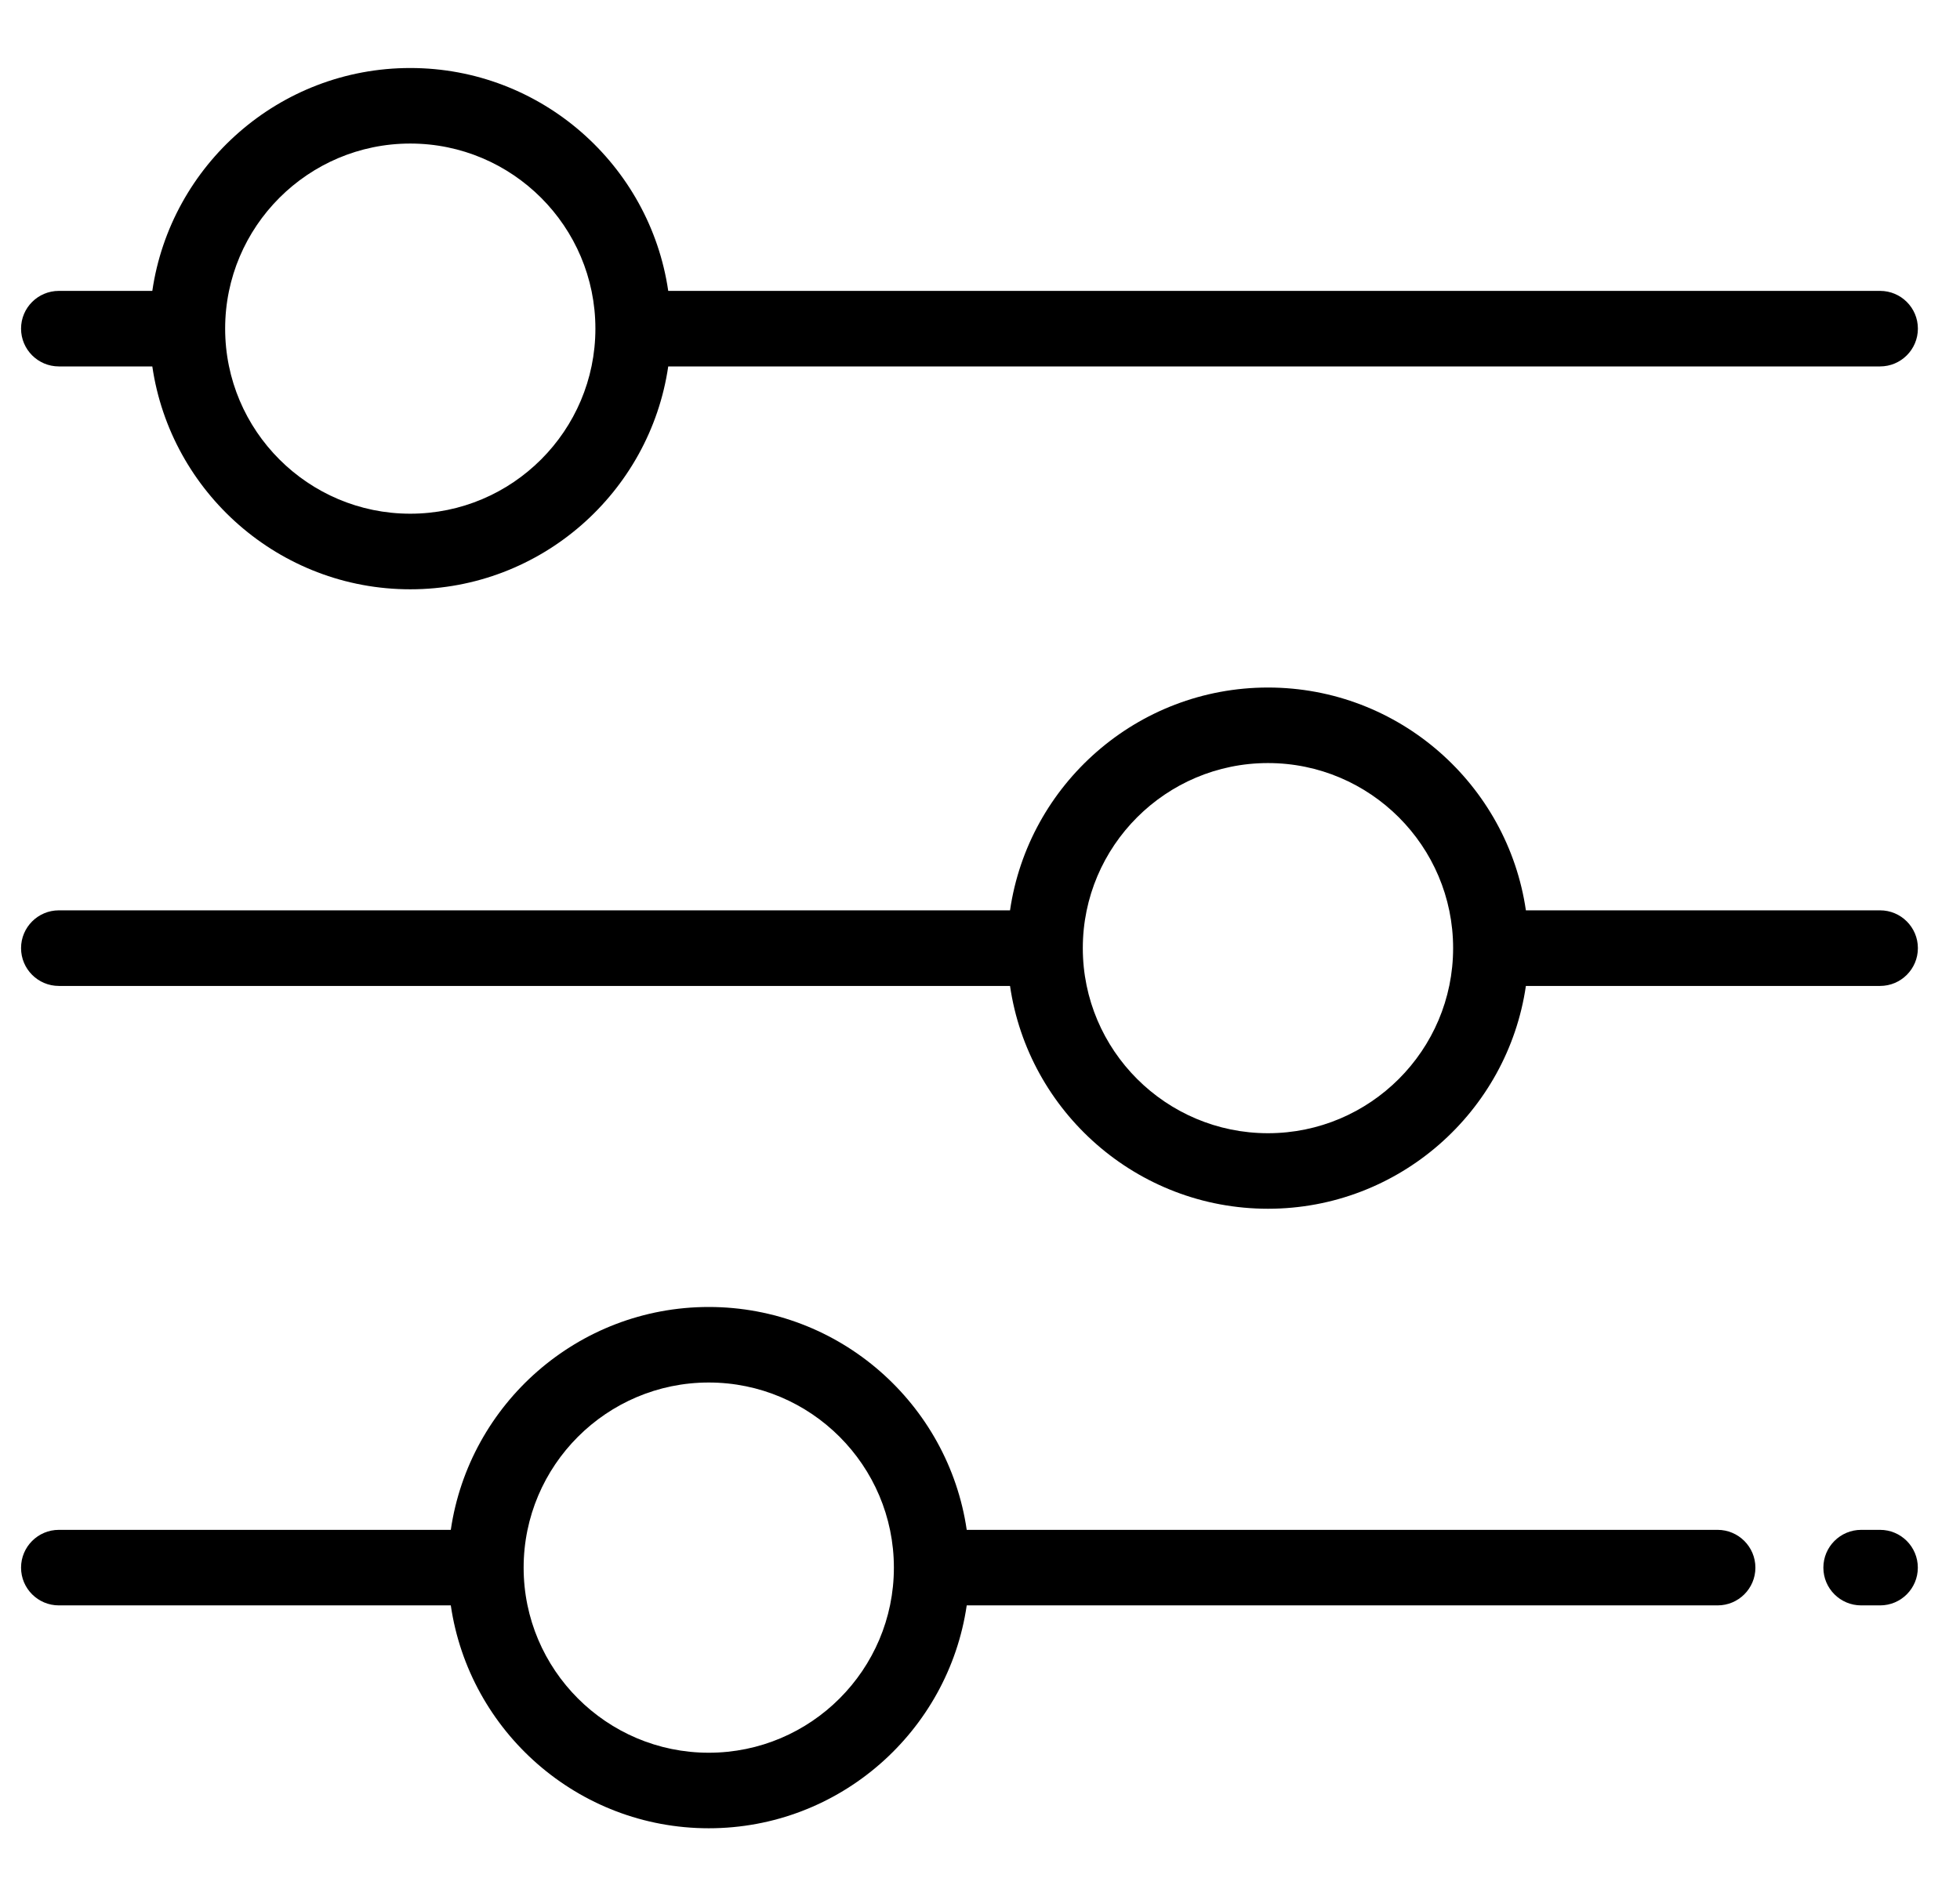 <svg width="31" height="30" viewBox="0 0 31 30" fill="none" xmlns="http://www.w3.org/2000/svg">
<g clip-path="url(#clip0_5128_3557)">
<path d="M29.736 4.602H10.569C10.278 2.61 8.56 1.076 6.489 1.076C4.418 1.076 2.7 2.61 2.409 4.602H0.931C0.601 4.602 0.333 4.869 0.333 5.199C0.333 5.529 0.601 5.797 0.931 5.797H2.409C2.7 7.788 4.418 9.323 6.489 9.323C8.56 9.323 10.278 7.788 10.569 5.797H29.736C30.066 5.797 30.334 5.529 30.334 5.199C30.334 4.869 30.066 4.602 29.736 4.602ZM6.489 8.127C4.874 8.127 3.561 6.814 3.561 5.199C3.561 3.584 4.874 2.271 6.489 2.271C8.104 2.271 9.417 3.584 9.417 5.199C9.417 6.814 8.104 8.127 6.489 8.127Z" fill="black"/>
<path d="M29.736 14.402H24.134C23.844 12.411 22.125 10.877 20.055 10.877C17.984 10.877 16.265 12.411 15.975 14.402H0.931C0.601 14.402 0.333 14.67 0.333 15C0.333 15.33 0.601 15.598 0.931 15.598H15.975C16.265 17.589 17.984 19.123 20.055 19.123C22.125 19.123 23.844 17.589 24.134 15.598H29.736C30.066 15.598 30.334 15.33 30.334 15C30.334 14.67 30.066 14.402 29.736 14.402ZM20.055 17.928C18.44 17.928 17.126 16.615 17.126 15C17.126 13.385 18.44 12.072 20.055 12.072C21.669 12.072 22.983 13.385 22.983 15C22.983 16.615 21.669 17.928 20.055 17.928Z" fill="black"/>
<path d="M29.736 24.203H29.437C29.107 24.203 28.839 24.471 28.839 24.801C28.839 25.131 29.107 25.398 29.437 25.398H29.736C30.066 25.398 30.333 25.131 30.333 24.801C30.333 24.471 30.066 24.203 29.736 24.203Z" fill="black"/>
<path d="M27.166 24.203H15.29C14.999 22.212 13.281 20.677 11.21 20.677C9.139 20.677 7.421 22.212 7.13 24.203H0.931C0.601 24.203 0.333 24.471 0.333 24.801C0.333 25.131 0.601 25.398 0.931 25.398H7.13C7.421 27.39 9.139 28.924 11.21 28.924C13.281 28.924 14.999 27.39 15.29 25.398H27.166C27.496 25.398 27.764 25.131 27.764 24.801C27.764 24.471 27.496 24.203 27.166 24.203ZM11.21 27.729C9.595 27.729 8.282 26.415 8.282 24.801C8.282 23.186 9.595 21.872 11.21 21.872C12.825 21.872 14.138 23.186 14.138 24.801C14.138 26.415 12.825 27.729 11.21 27.729Z" fill="black"/>
</g>
<defs>
<clipPath id="clip0_5128_3557">
<rect width="30" height="30" fill="white" transform="translate(0.333)"/>
</clipPath>
</defs>
</svg>
